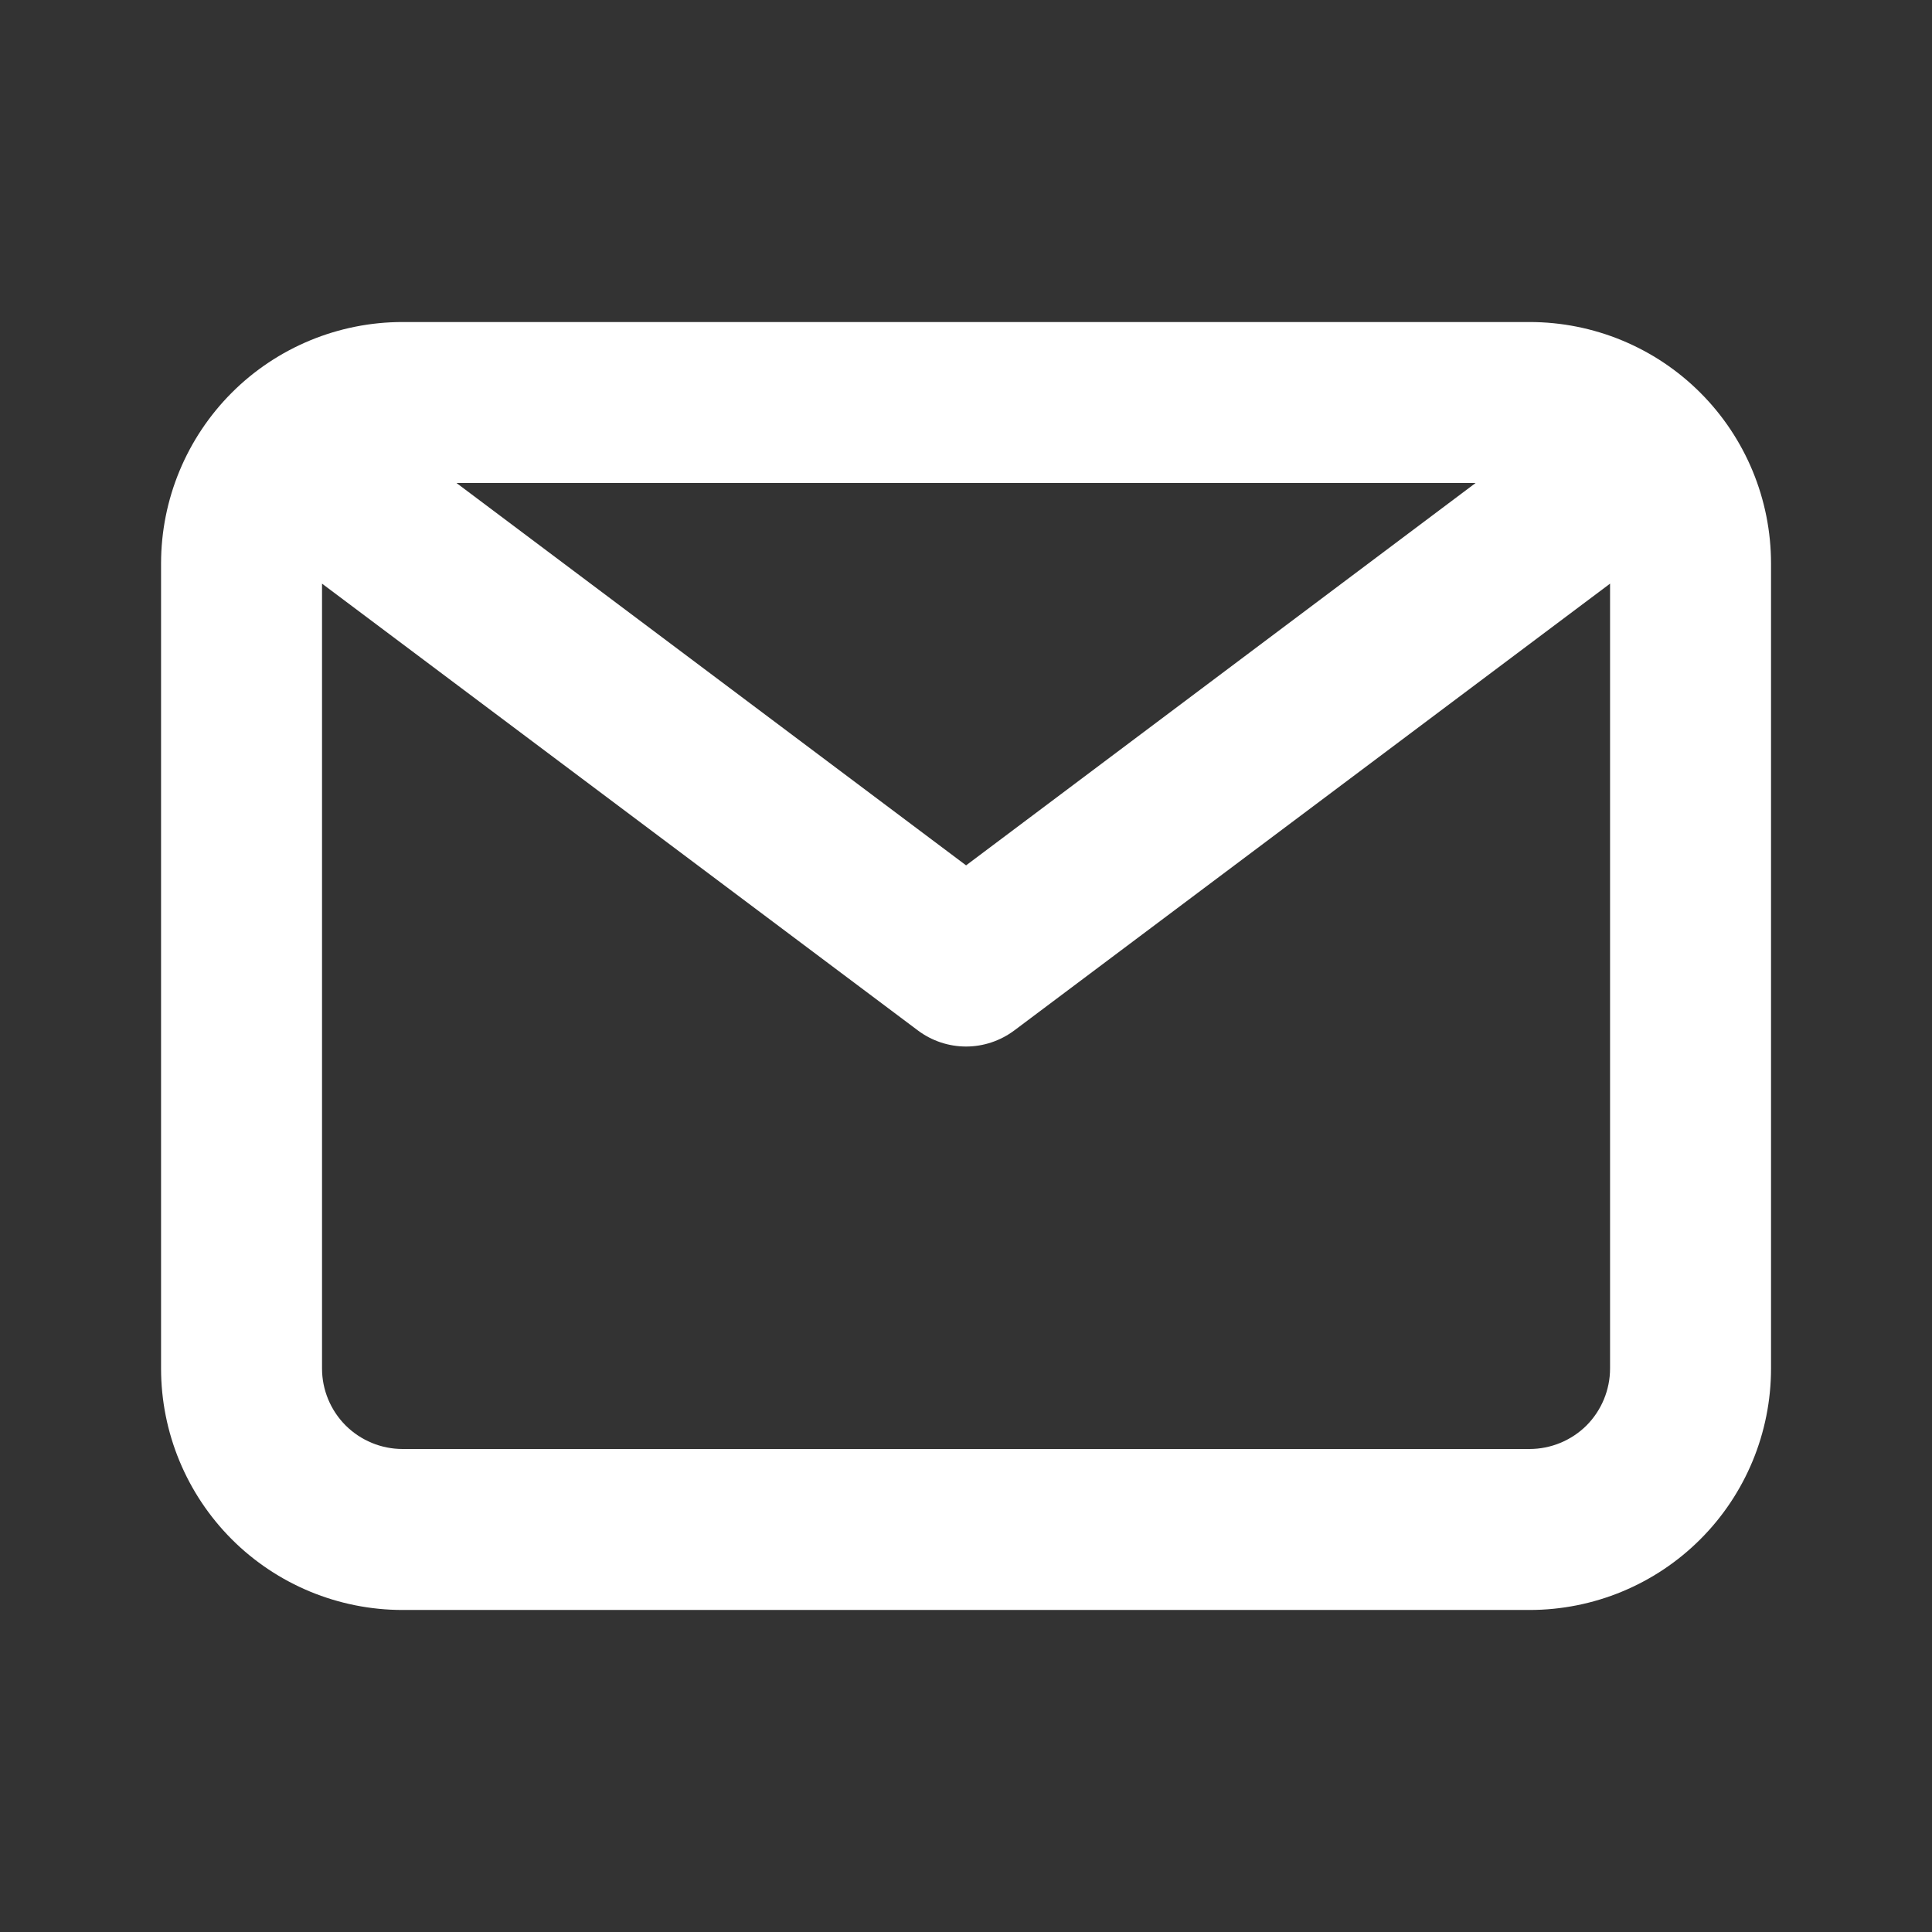 <svg width="22" height="22" viewBox="0 0 22 22" fill="none" xmlns="http://www.w3.org/2000/svg">
<rect x="0" y="0" width="22" height="22" fill="#333333" stroke="none"/>
<path d="M17.417 3.667H4.584C3.855 3.667 3.155 3.956 2.639 4.472C2.124 4.988 1.834 5.687 1.834 6.417V15.583C1.834 16.313 2.124 17.012 2.639 17.528C3.155 18.044 3.855 18.333 4.584 18.333H17.417C18.147 18.333 18.846 18.044 19.362 17.528C19.878 17.012 20.167 16.313 20.167 15.583V6.417C20.167 5.687 19.878 4.988 19.362 4.472C18.846 3.956 18.147 3.667 17.417 3.667ZM16.803 5.5L11.001 9.854L5.198 5.5H16.803ZM17.417 16.5H4.584C4.341 16.5 4.108 16.403 3.936 16.232C3.764 16.06 3.667 15.826 3.667 15.583V6.646L10.451 11.733C10.609 11.852 10.802 11.917 11.001 11.917C11.199 11.917 11.392 11.852 11.551 11.733L18.334 6.646V15.583C18.334 15.826 18.237 16.06 18.066 16.232C17.894 16.403 17.66 16.5 17.417 16.5Z" fill="white"/>
</svg>
